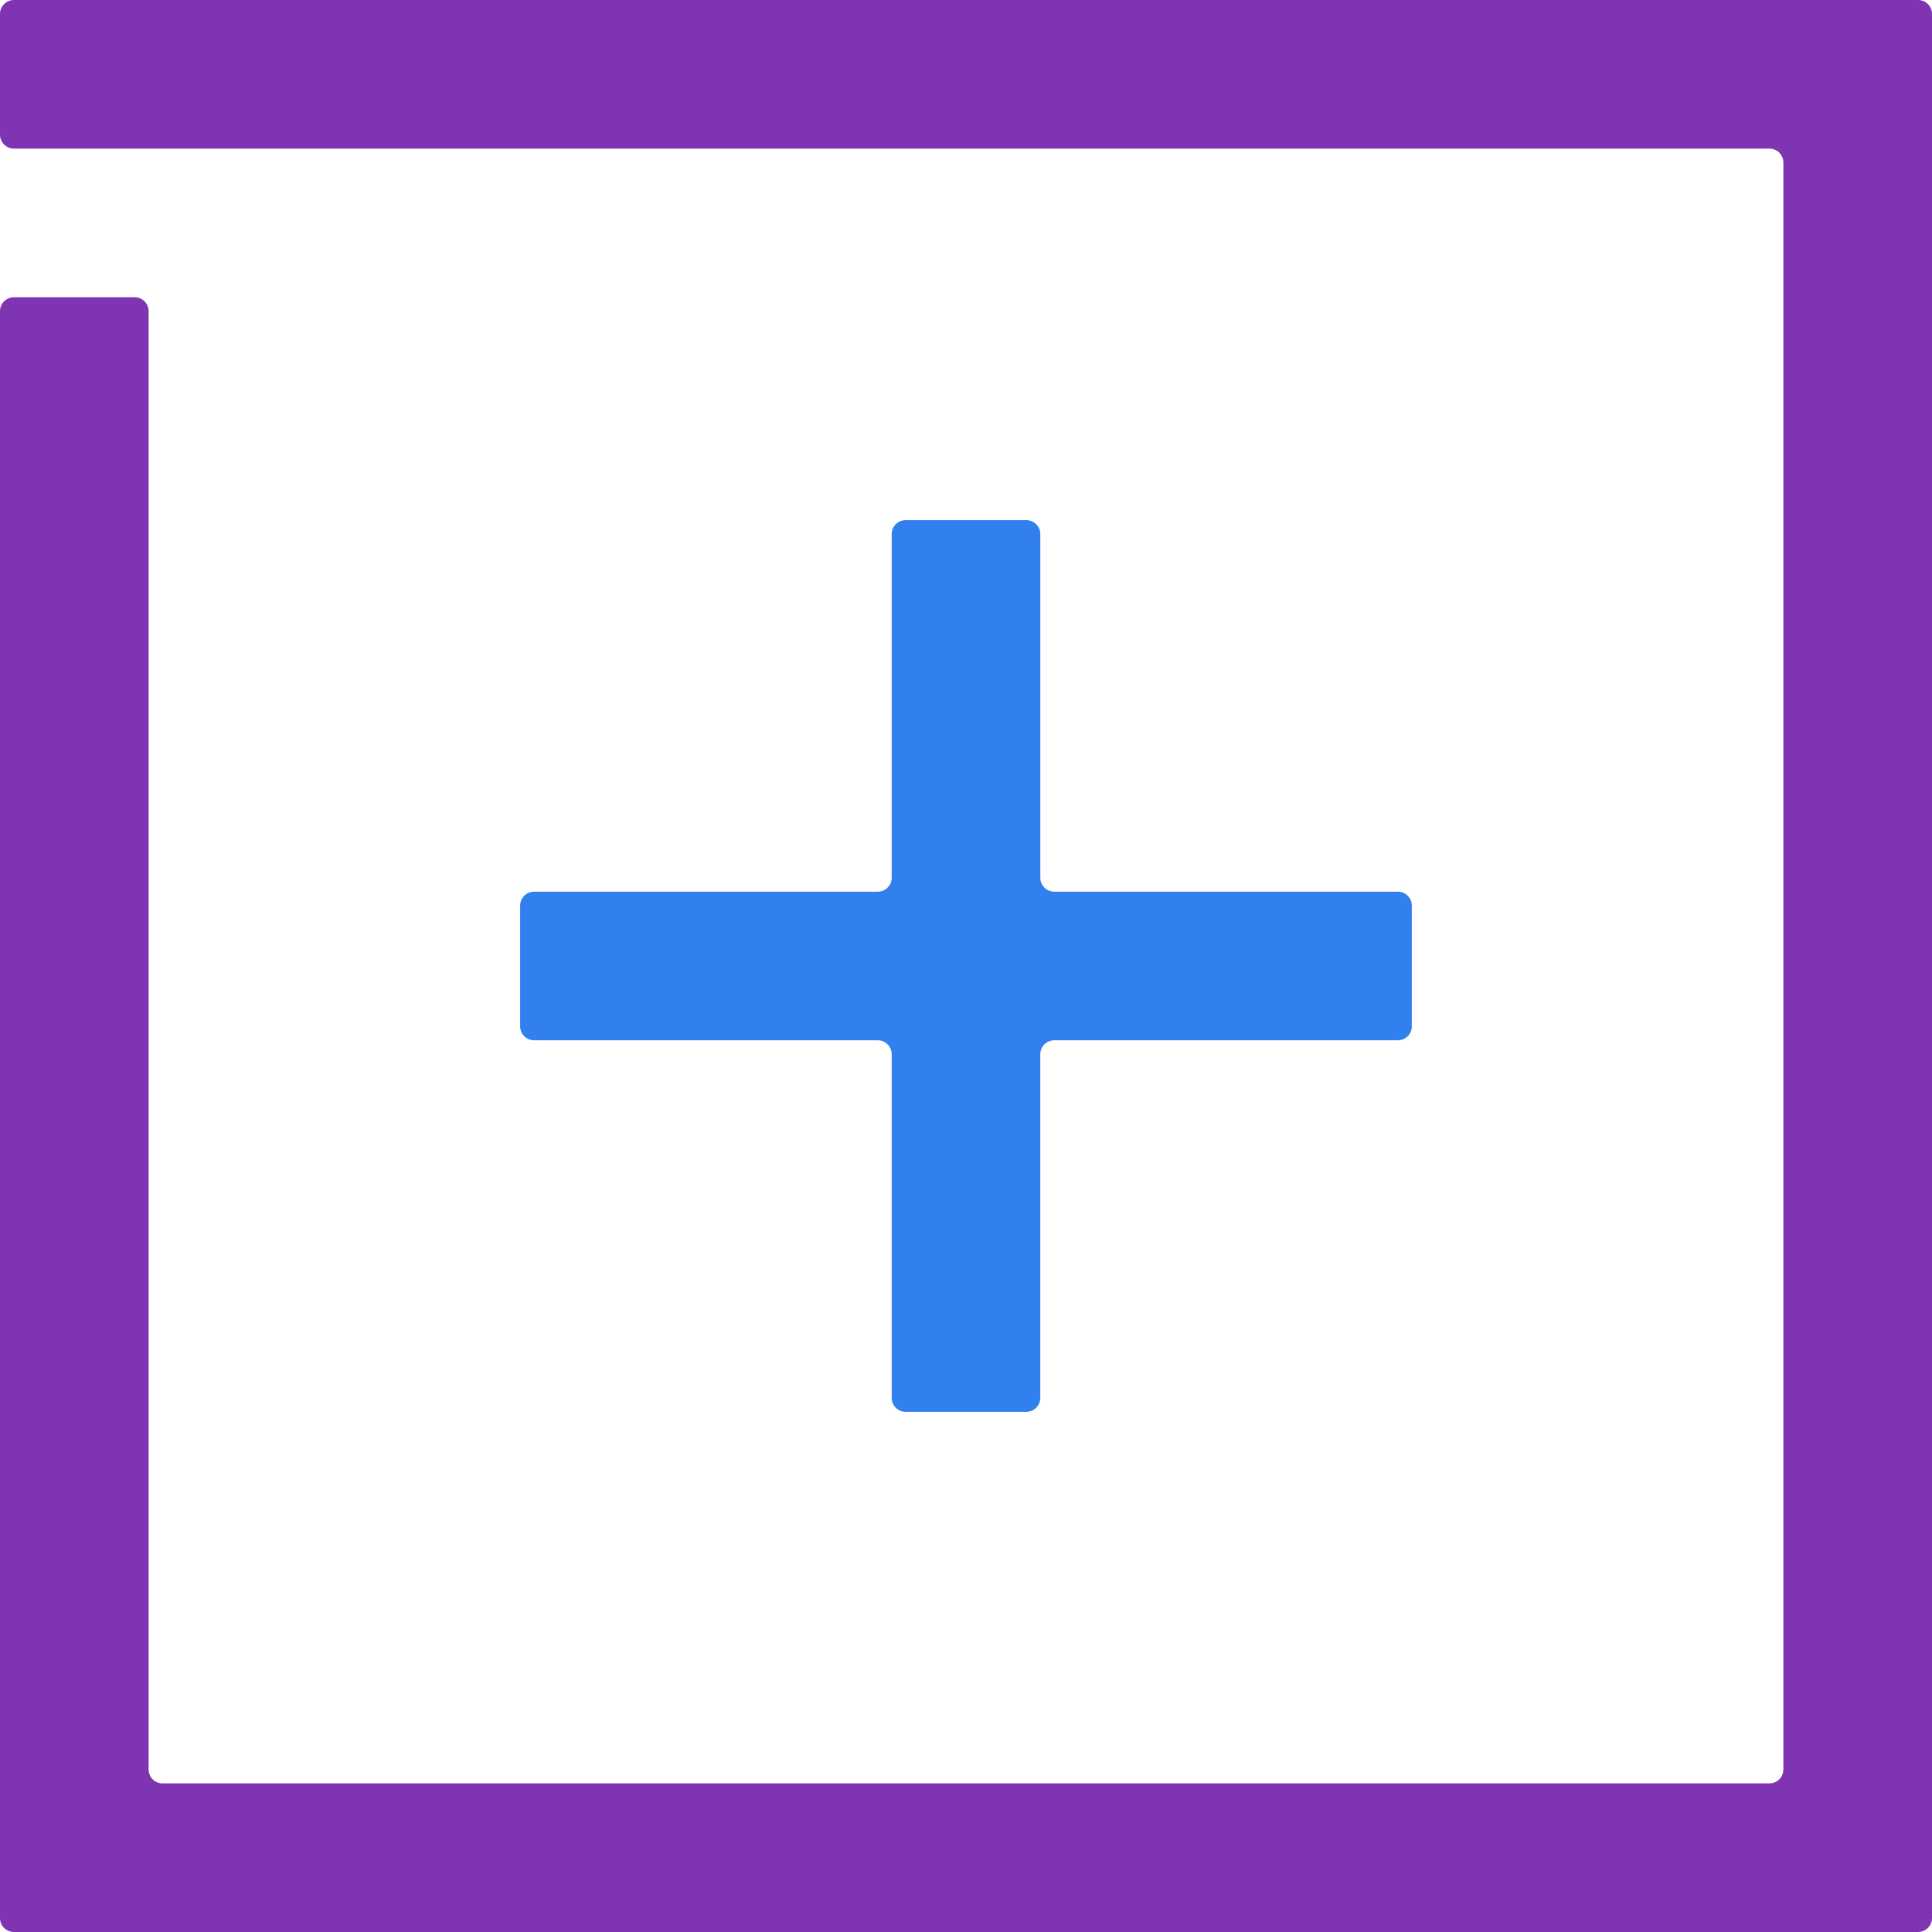 <?xml version="1.0" encoding="iso-8859-1"?>
<!-- Generator: Adobe Illustrator 27.1.1, SVG Export Plug-In . SVG Version: 6.00 Build 0)  -->
<svg version="1.1" id="Layer_1" xmlns="http://www.w3.org/2000/svg" xmlns:xlink="http://www.w3.org/1999/xlink" x="0px" y="0px"
	 viewBox="0 0 256 256" style="enable-background:new 0 0 256 256;" xml:space="preserve">
<g id="Core">
	<path style="fill:#327FEF;" d="M185.231,118.154h-45.538c-1.02,0-1.846-0.827-1.846-1.846V70.769c0-1.02-0.827-1.846-1.846-1.846
		h-16c-1.02,0-1.846,0.827-1.846,1.846v45.538c0,1.02-0.827,1.846-1.846,1.846h-45.54c-1.02,0-1.846,0.827-1.846,1.846v16
		c0,1.02,0.827,1.846,1.846,1.846h45.538c1.02,0,1.846,0.827,1.846,1.846v45.538c0,1.02,0.827,1.846,1.846,1.846h16
		c1.02,0,1.846-0.827,1.846-1.846v-45.538c0-1.02,0.827-1.846,1.846-1.846h45.538c1.02,0,1.846-0.827,1.846-1.846v-16
		C187.077,118.98,186.25,118.154,185.231,118.154z"/>
	<path style="fill:#7F35B2;" d="M236.308,0H1.846C0.827,0,0,0.827,0,1.846v16c0,1.02,0.827,1.846,1.846,1.846h232.615
		c1.02,0,1.846,0.827,1.846,1.846v212.923c0,1.02-0.827,1.846-1.846,1.846H21.538c-1.02,0-1.846-0.827-1.846-1.846V41.231
		c0-1.02-0.827-1.846-1.846-1.846h-16C0.827,39.385,0,40.211,0,41.231v195.077v9.846v8C0,255.173,0.827,256,1.846,256h234.462
		h17.846c1.02,0,1.846-0.827,1.846-1.846v-17.846V19.692V1.846C256,0.827,255.173,0,254.154,0H236.308z"/>
</g>
</svg>
